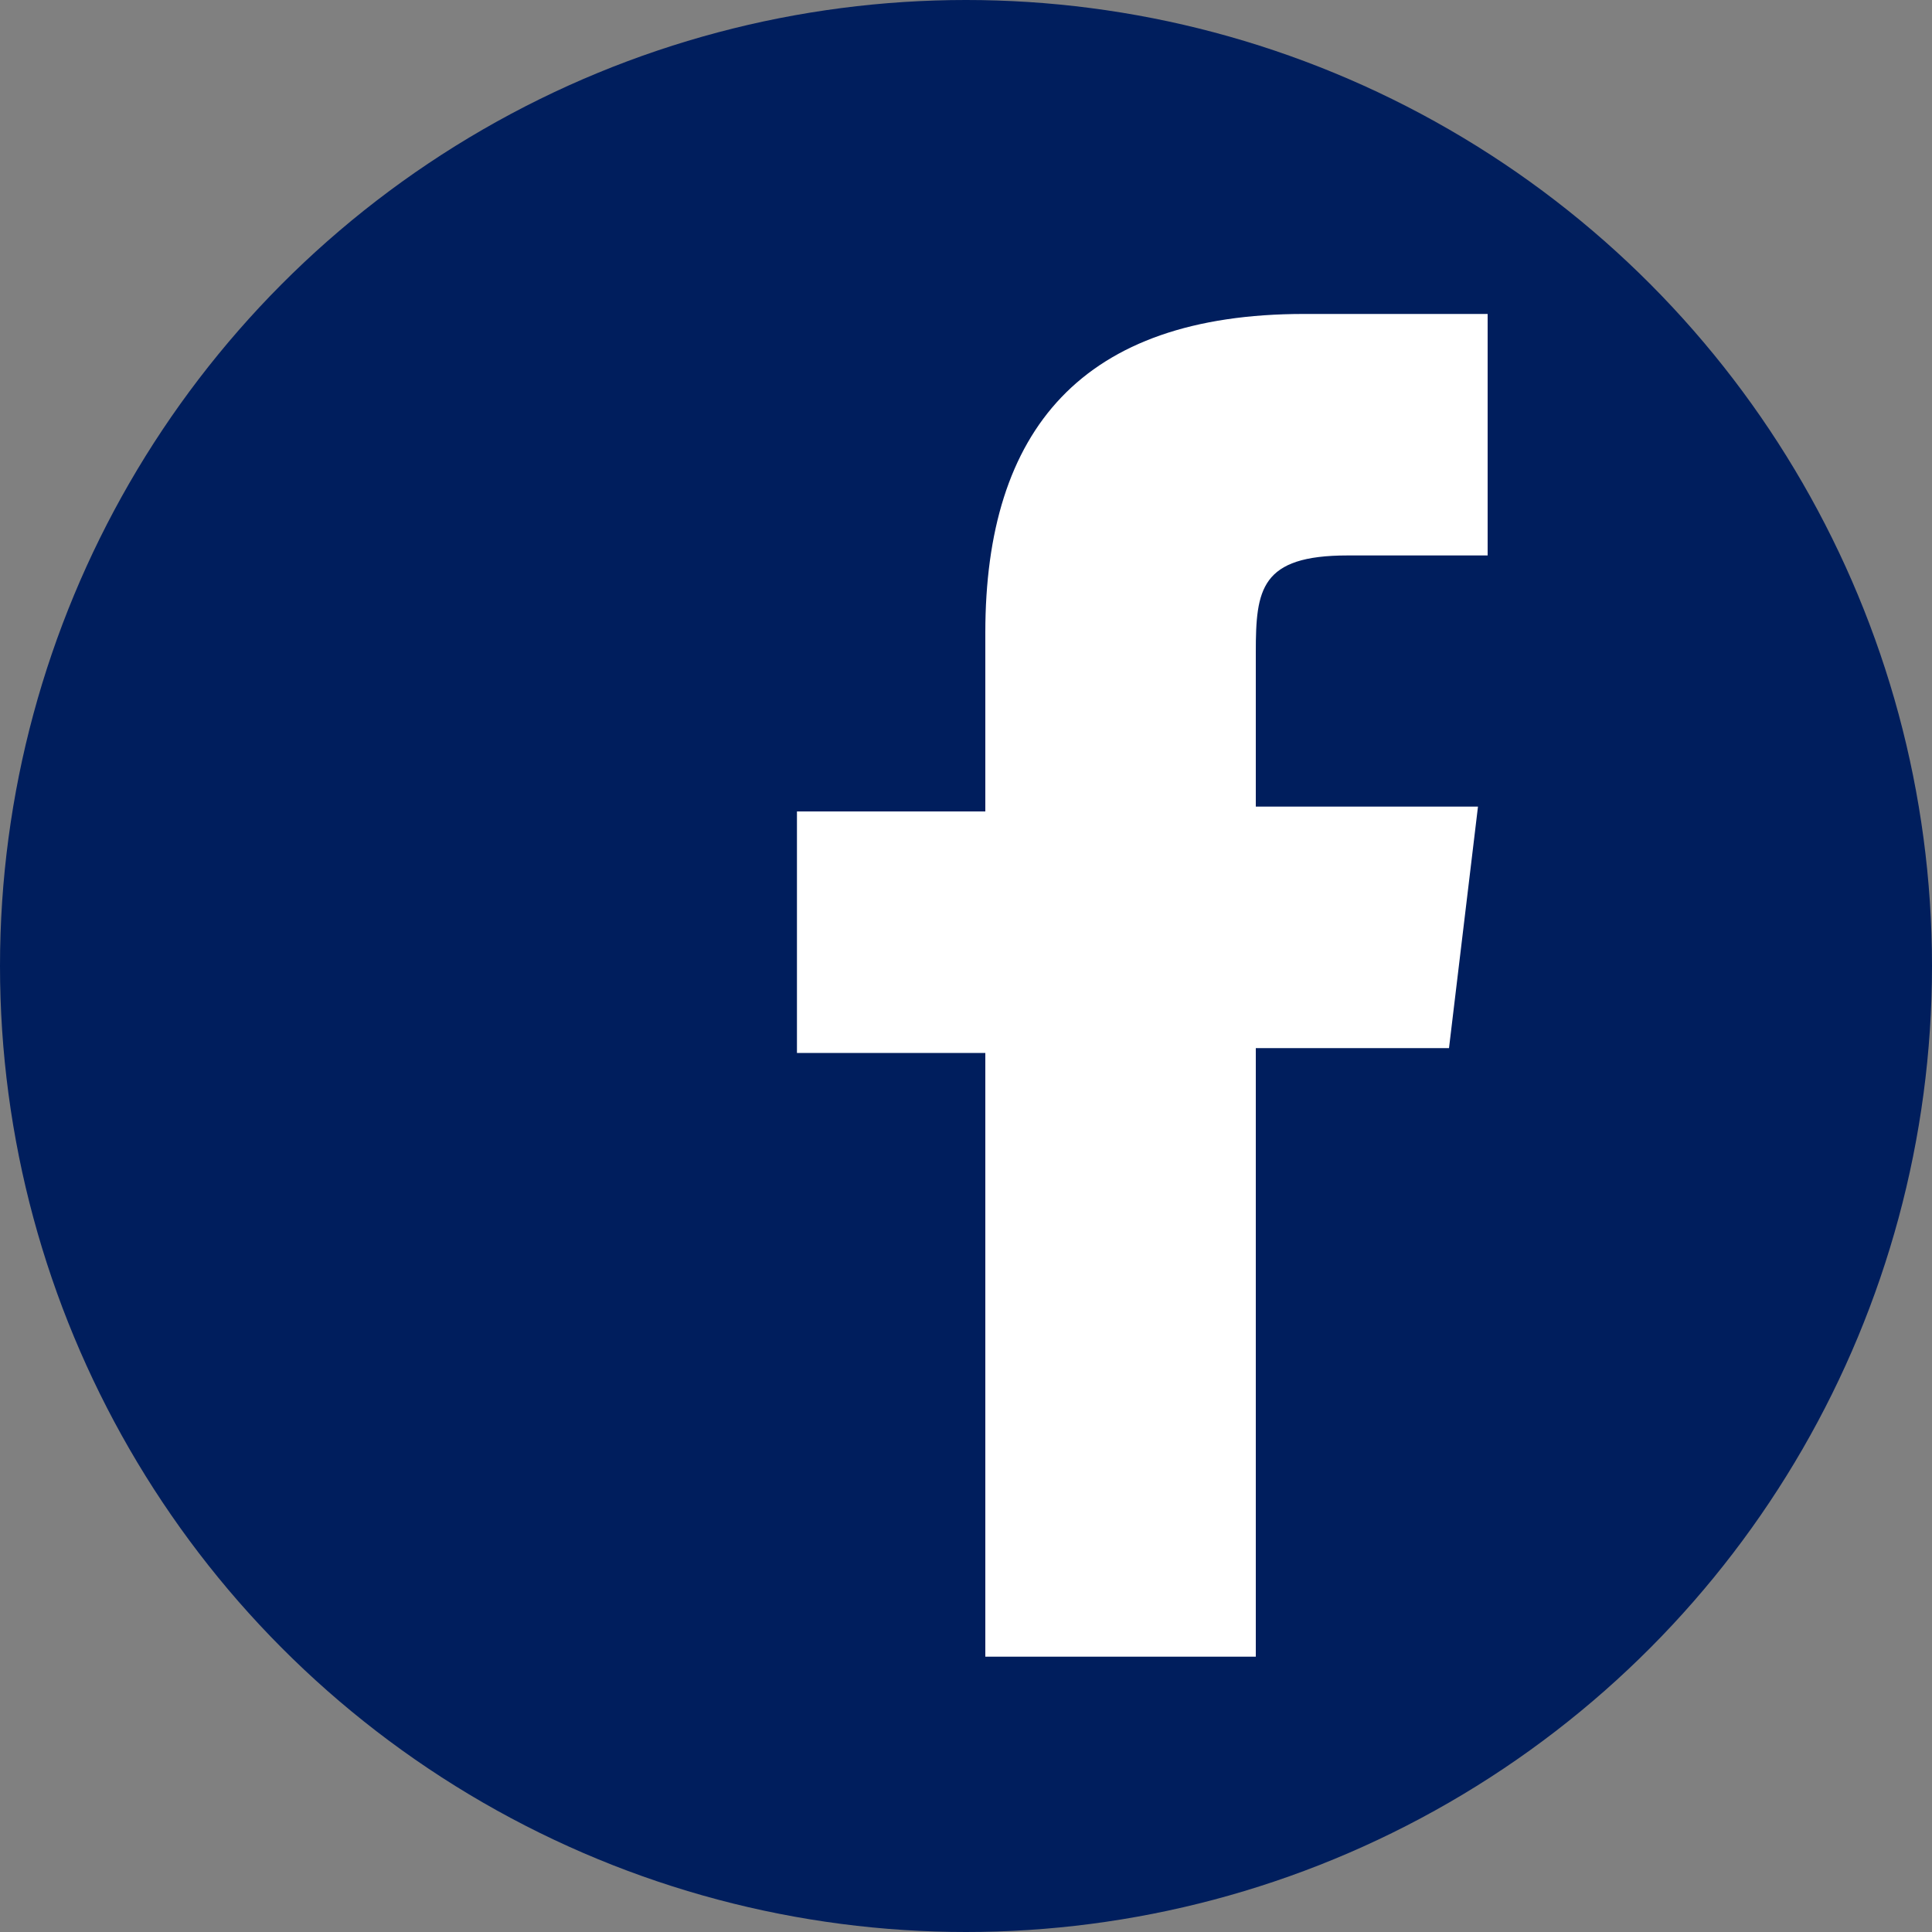 <?xml version="1.0" encoding="utf-8"?>
<!-- Generator: Adobe Illustrator 22.0.1, SVG Export Plug-In . SVG Version: 6.00 Build 0)  -->
<svg version="1.1" id="レイヤー_1" xmlns="http://www.w3.org/2000/svg" xmlns:xlink="http://www.w3.org/1999/xlink" x="0px"
	 y="0px" viewBox="0 0 40 40" style="enable-background:new 0 0 40 40;" xml:space="preserve">
<rect x="0" y="0" width="40" height="40" fill="#808080" stroke="none"/>
<style type="text/css">
	.st0{fill:#001E5D;}
	.st1{fill:#FFFFFF;}
</style>
<g>
	<circle class="st0" cx="20" cy="20" r="20"/>
	<g>
		<path class="st1" d="M30,21.7l0.6-5H26l0-3.2c0-1.3,0.1-2,1.9-2h2.9v-5H27c-4.6,0-6.6,2.4-6.6,6.6v3.7h-3.9v5h3.9v12.5H26V21.7H30
			z"/>
	</g>
</g>
</svg>
